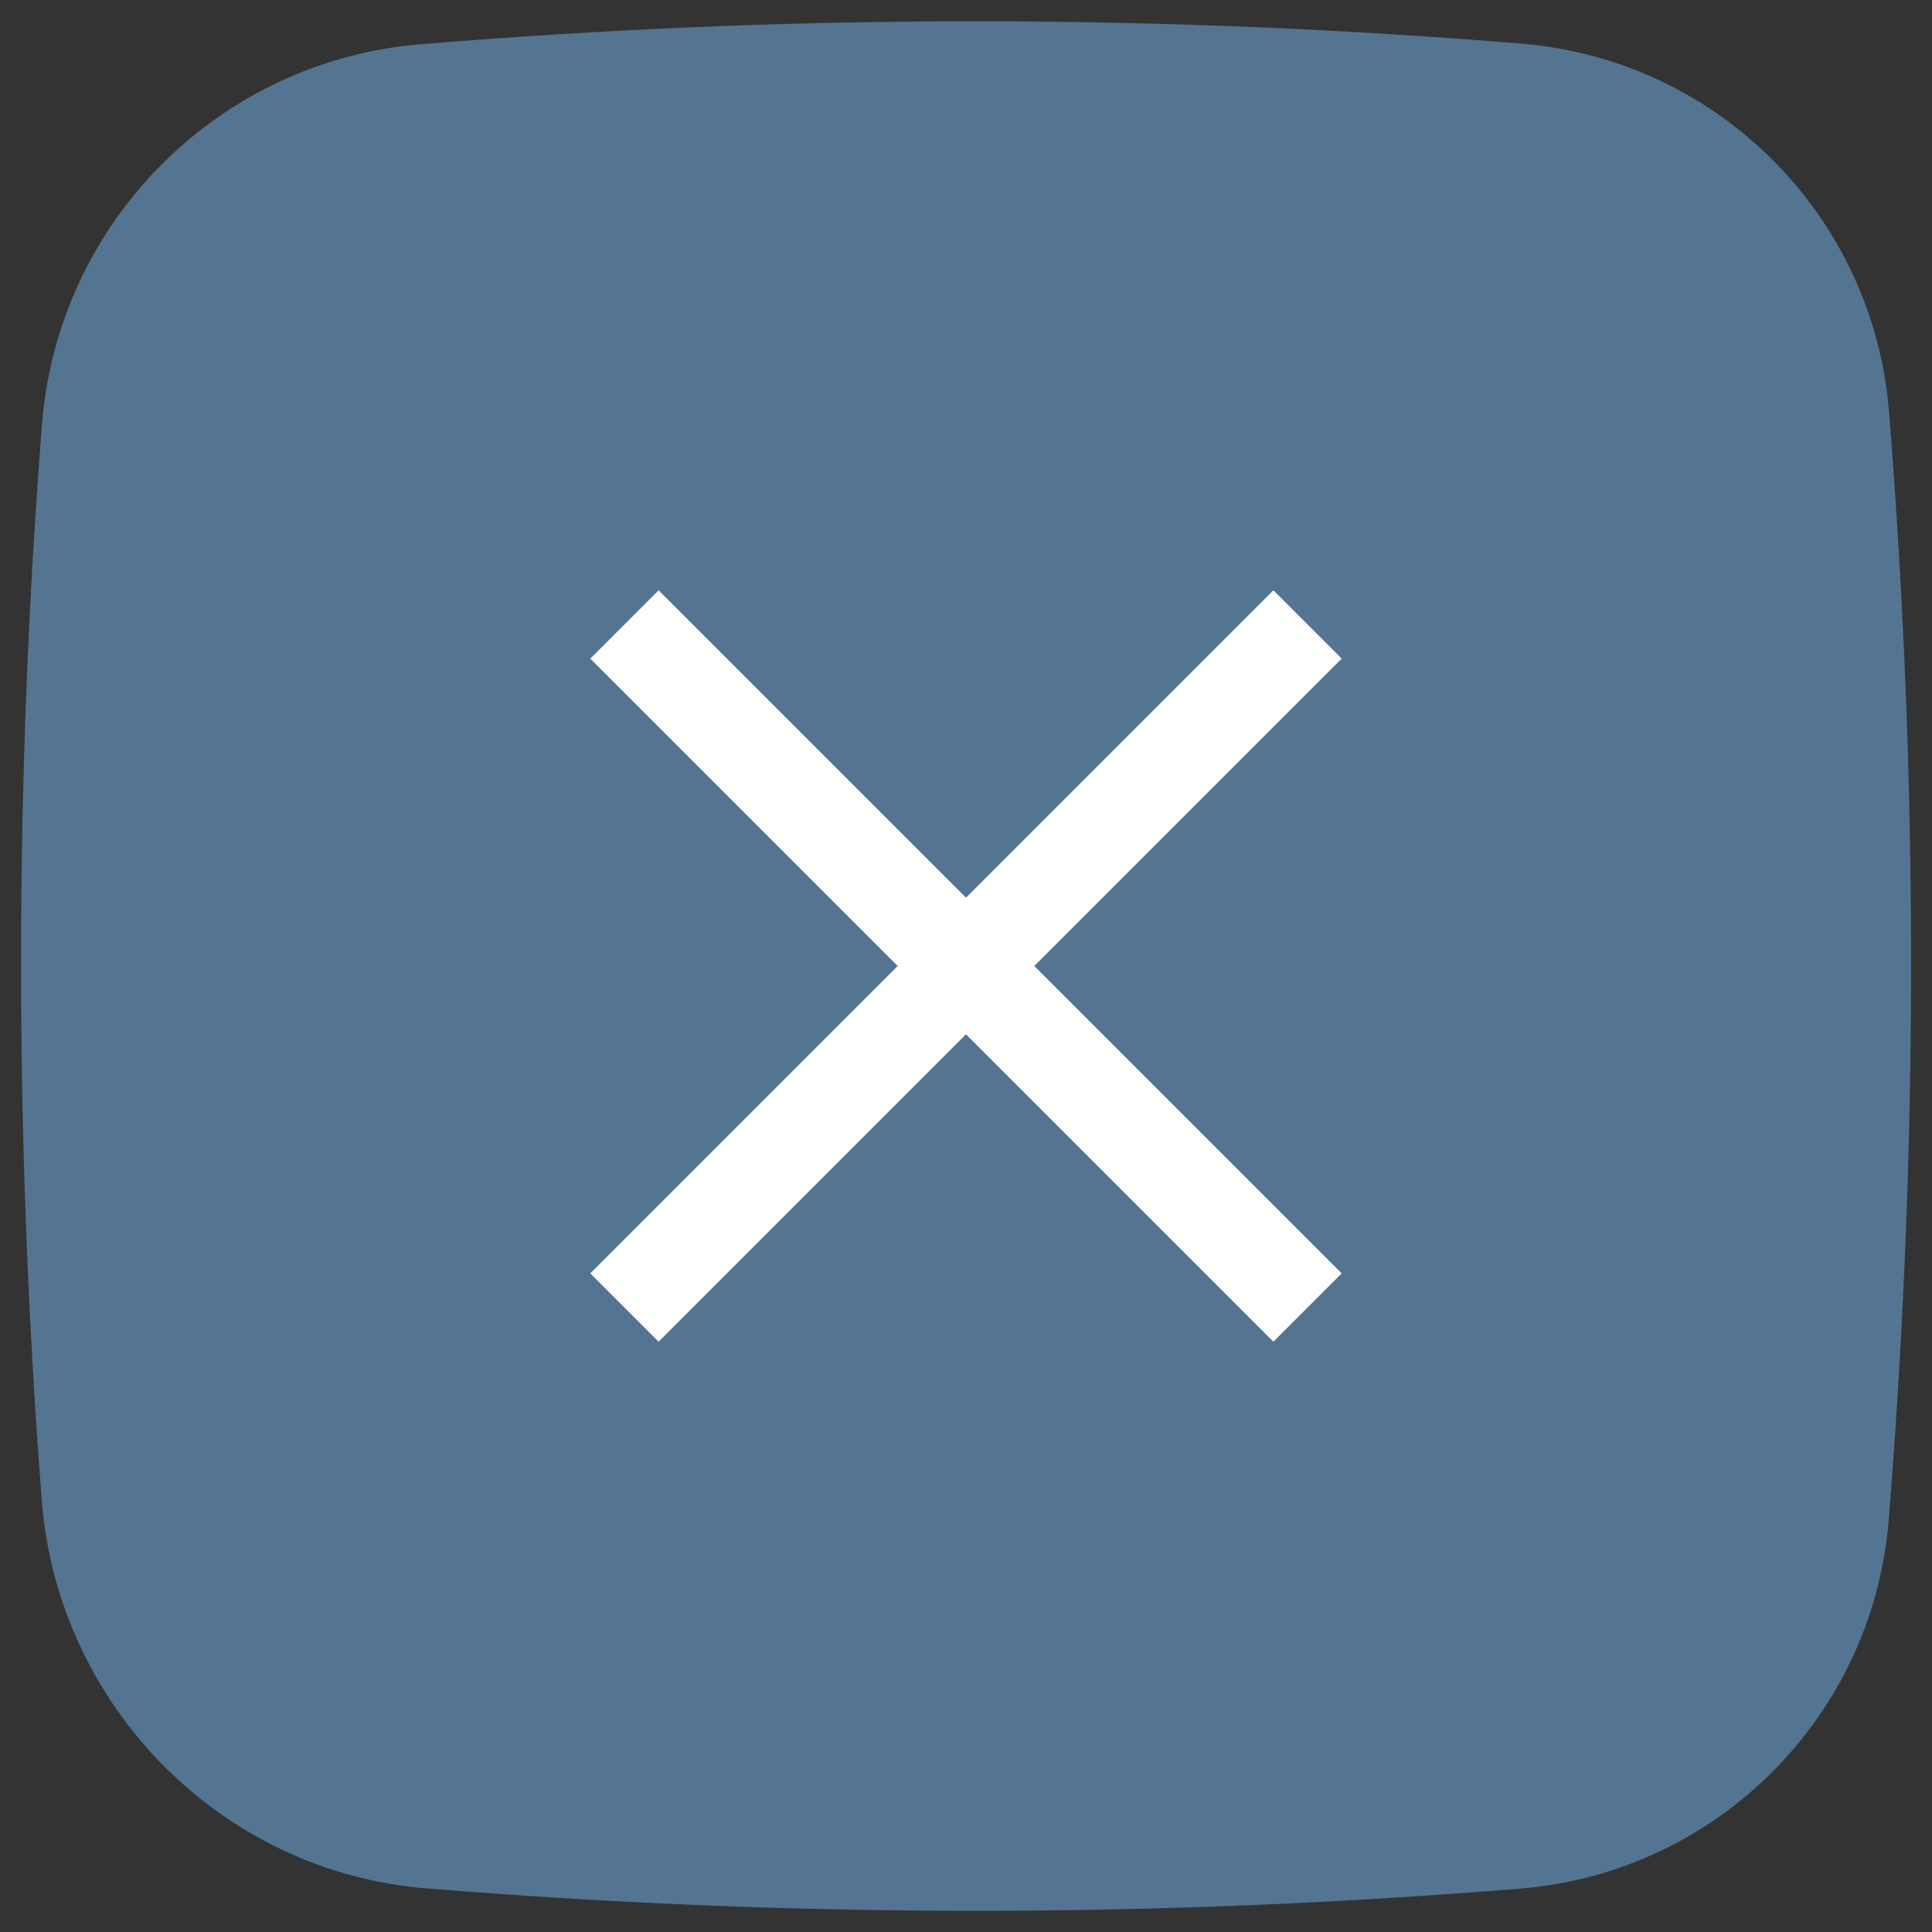 <svg width="40" height="40" viewBox="0 0 40 40" fill="none" xmlns="http://www.w3.org/2000/svg">
<rect x="0" y="0" width="40" height="40" fill="#333333" stroke="none"/>
<path d="M8.752 0.912L9.43 0.859C16.775 0.287 24.154 0.302 31.497 0.903C35.566 1.236 38.793 4.473 39.112 8.544L39.13 8.773C39.709 16.166 39.713 23.594 39.141 30.989L39.106 31.442C38.79 35.522 35.557 38.769 31.479 39.101C24.148 39.7 16.781 39.714 9.448 39.145L8.854 39.099C4.587 38.768 1.194 35.322 0.864 31.055C0.293 23.672 0.291 16.172 0.869 8.79C1.199 4.582 4.543 1.239 8.752 0.912Z" fill="#7BC2FE" fill-opacity="0.46"/>
<path fill-rule="evenodd" clip-rule="evenodd" d="M21.414 20L27.778 13.636L26.364 12.222L20 18.586L13.636 12.222L12.222 13.636L18.586 20L12.222 26.364L13.636 27.778L20 21.414L26.364 27.778L27.778 26.364L21.414 20Z" fill="white"/>
</svg>

